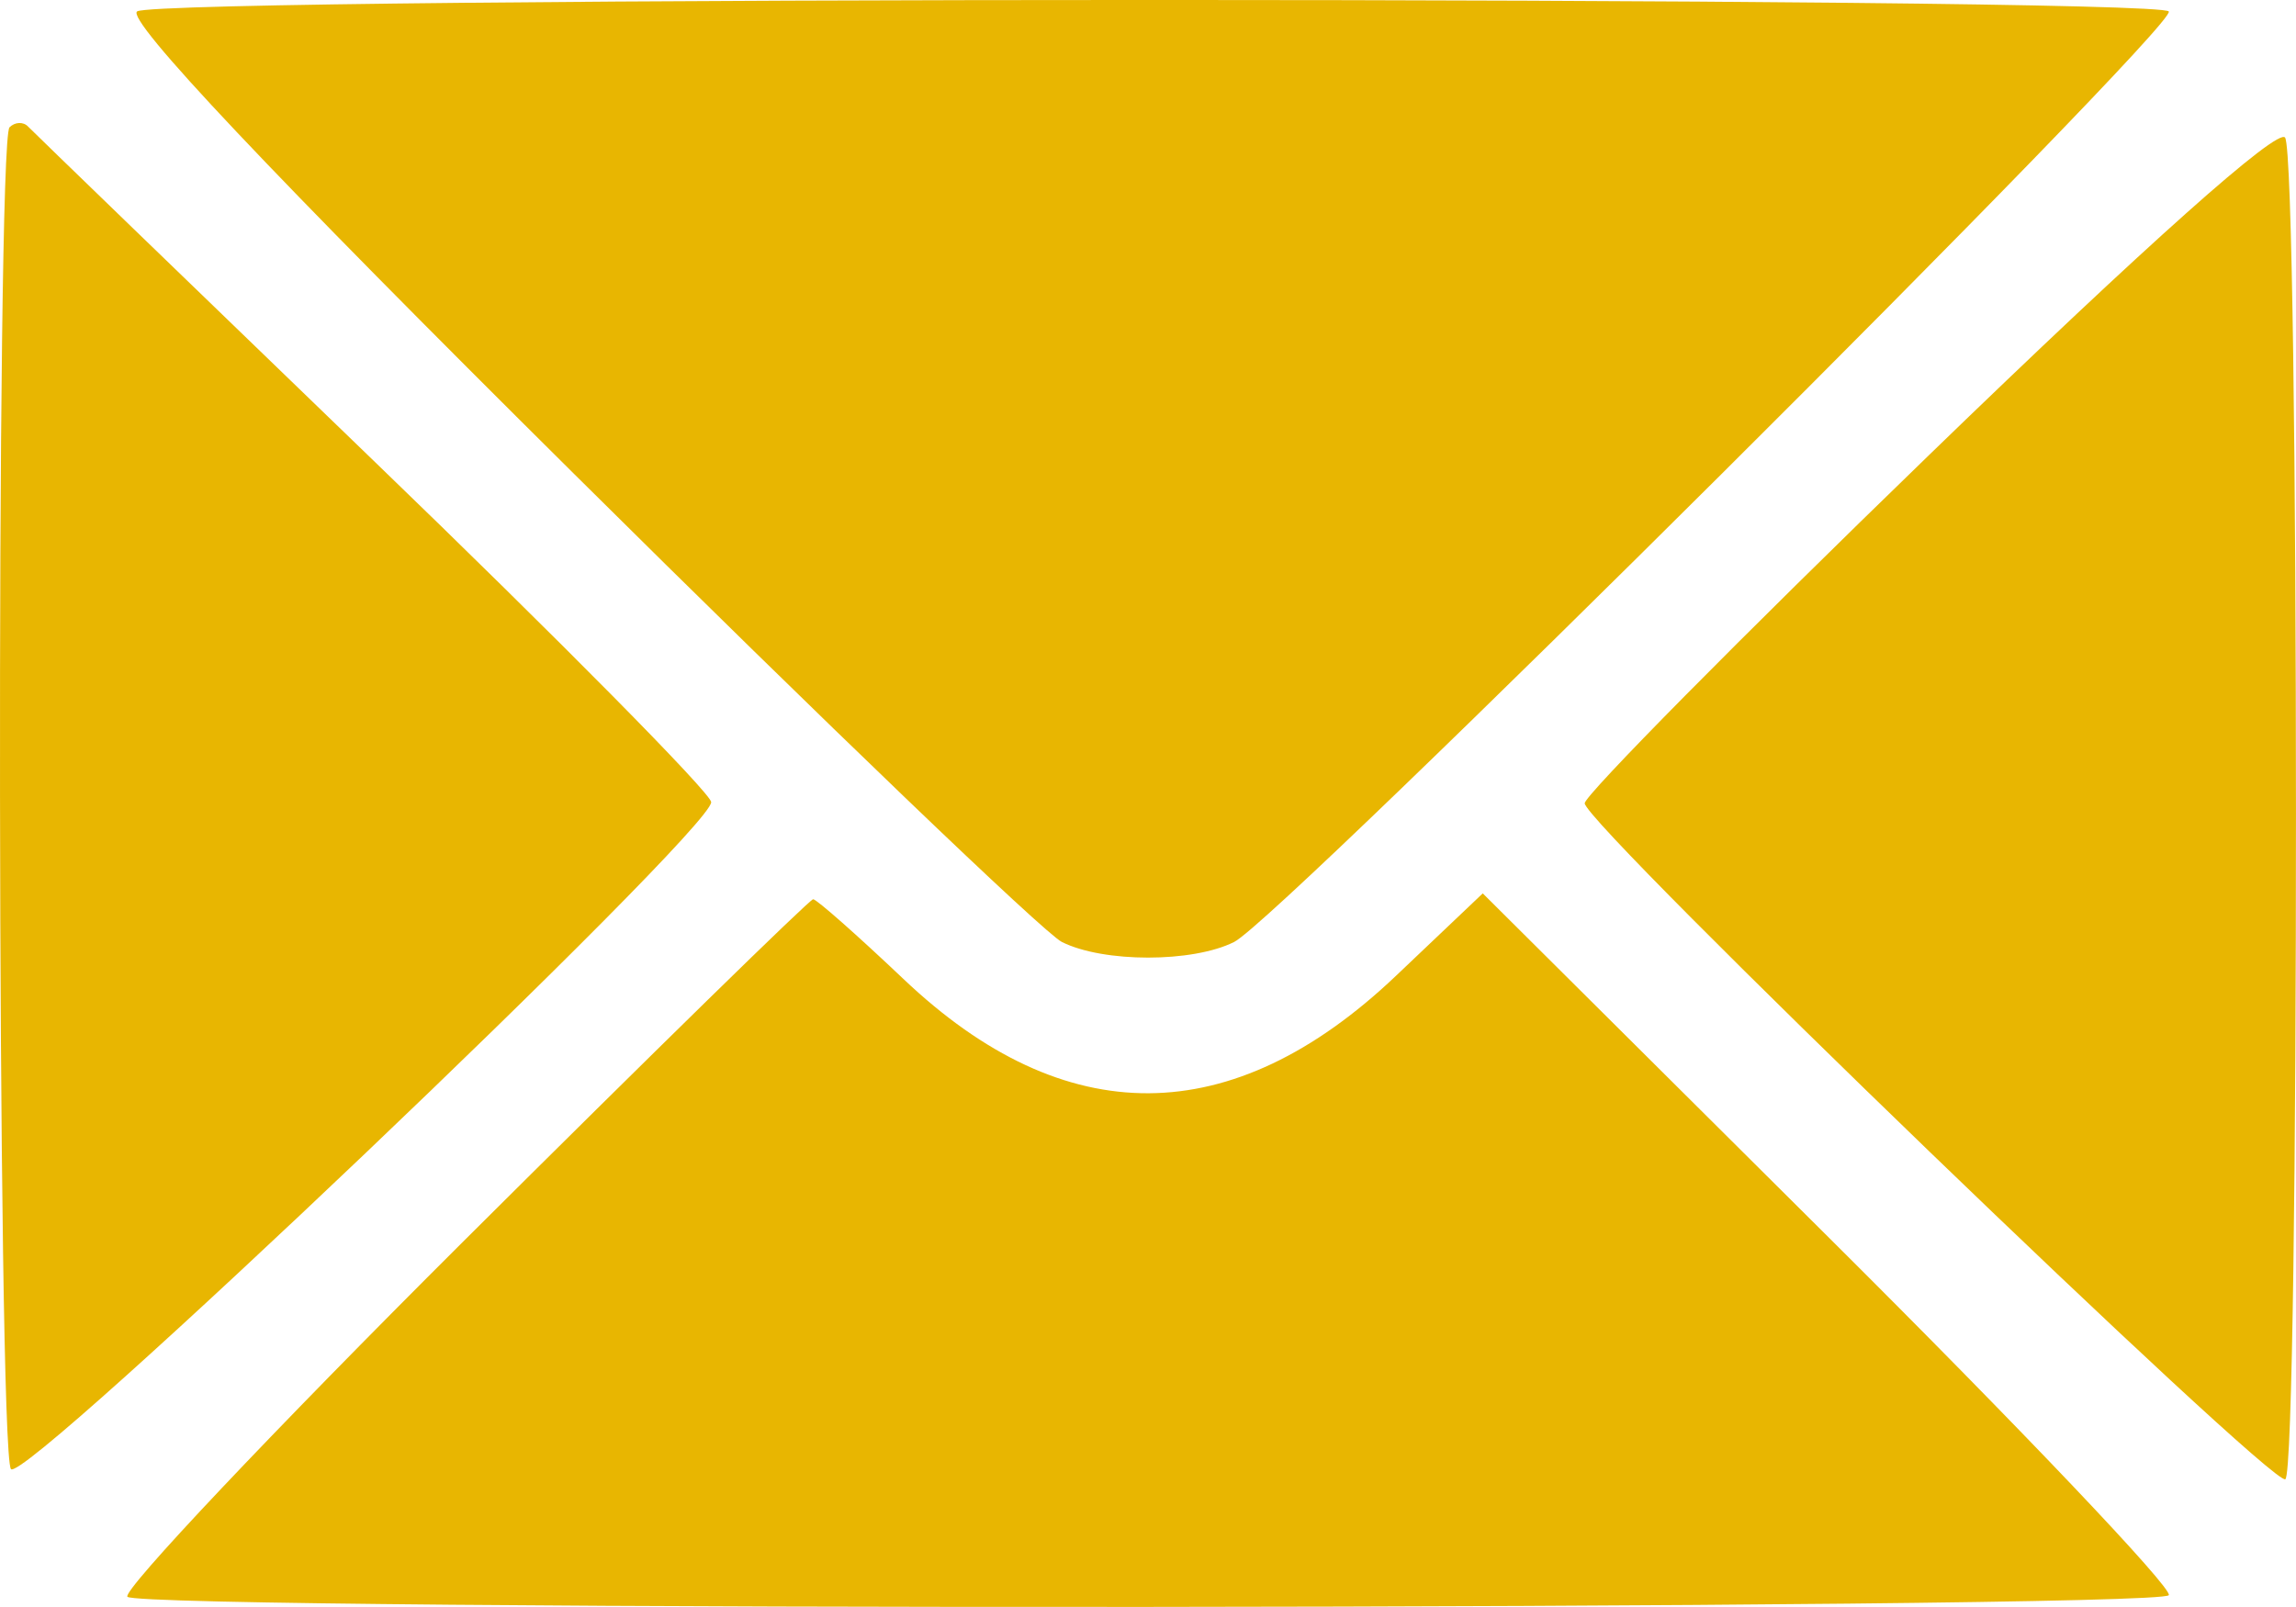 <?xml version="1.0" encoding="UTF-8"?> <svg xmlns="http://www.w3.org/2000/svg" width="20" height="14" viewBox="0 0 20 14" fill="none"><path fill-rule="evenodd" clip-rule="evenodd" d="M1.195 0.099C1.09 0.165 2.353 1.503 5.003 4.131C7.183 6.294 9.094 8.127 9.249 8.206C9.612 8.388 10.389 8.388 10.751 8.206C11.159 8 18.969 0.224 18.892 0.1C18.809 -0.033 1.405 -0.034 1.195 0.099ZM0.083 1.109C-0.036 1.227 -0.023 12.616 0.095 12.798C0.197 12.955 6.198 7.238 6.195 6.988C6.193 6.911 4.871 5.573 3.256 4.015C1.641 2.456 0.285 1.145 0.244 1.102C0.203 1.059 0.13 1.062 0.083 1.109ZM16.807 3.961C15.155 5.561 13.804 6.928 13.804 6.998C13.804 7.181 19.79 12.956 19.907 12.887C20.032 12.813 20.03 1.392 19.905 1.199C19.845 1.107 18.697 2.13 16.807 3.961ZM4.024 10.827C2.372 12.473 1.06 13.861 1.11 13.911C1.238 14.038 18.813 14.024 18.892 13.897C18.928 13.839 17.598 12.44 15.937 10.788L12.916 7.783L12.158 8.503C10.733 9.856 9.276 9.865 7.869 8.528C7.466 8.146 7.113 7.834 7.083 7.834C7.054 7.834 5.677 9.181 4.024 10.827Z" fill="#E8B601"></path></svg> 